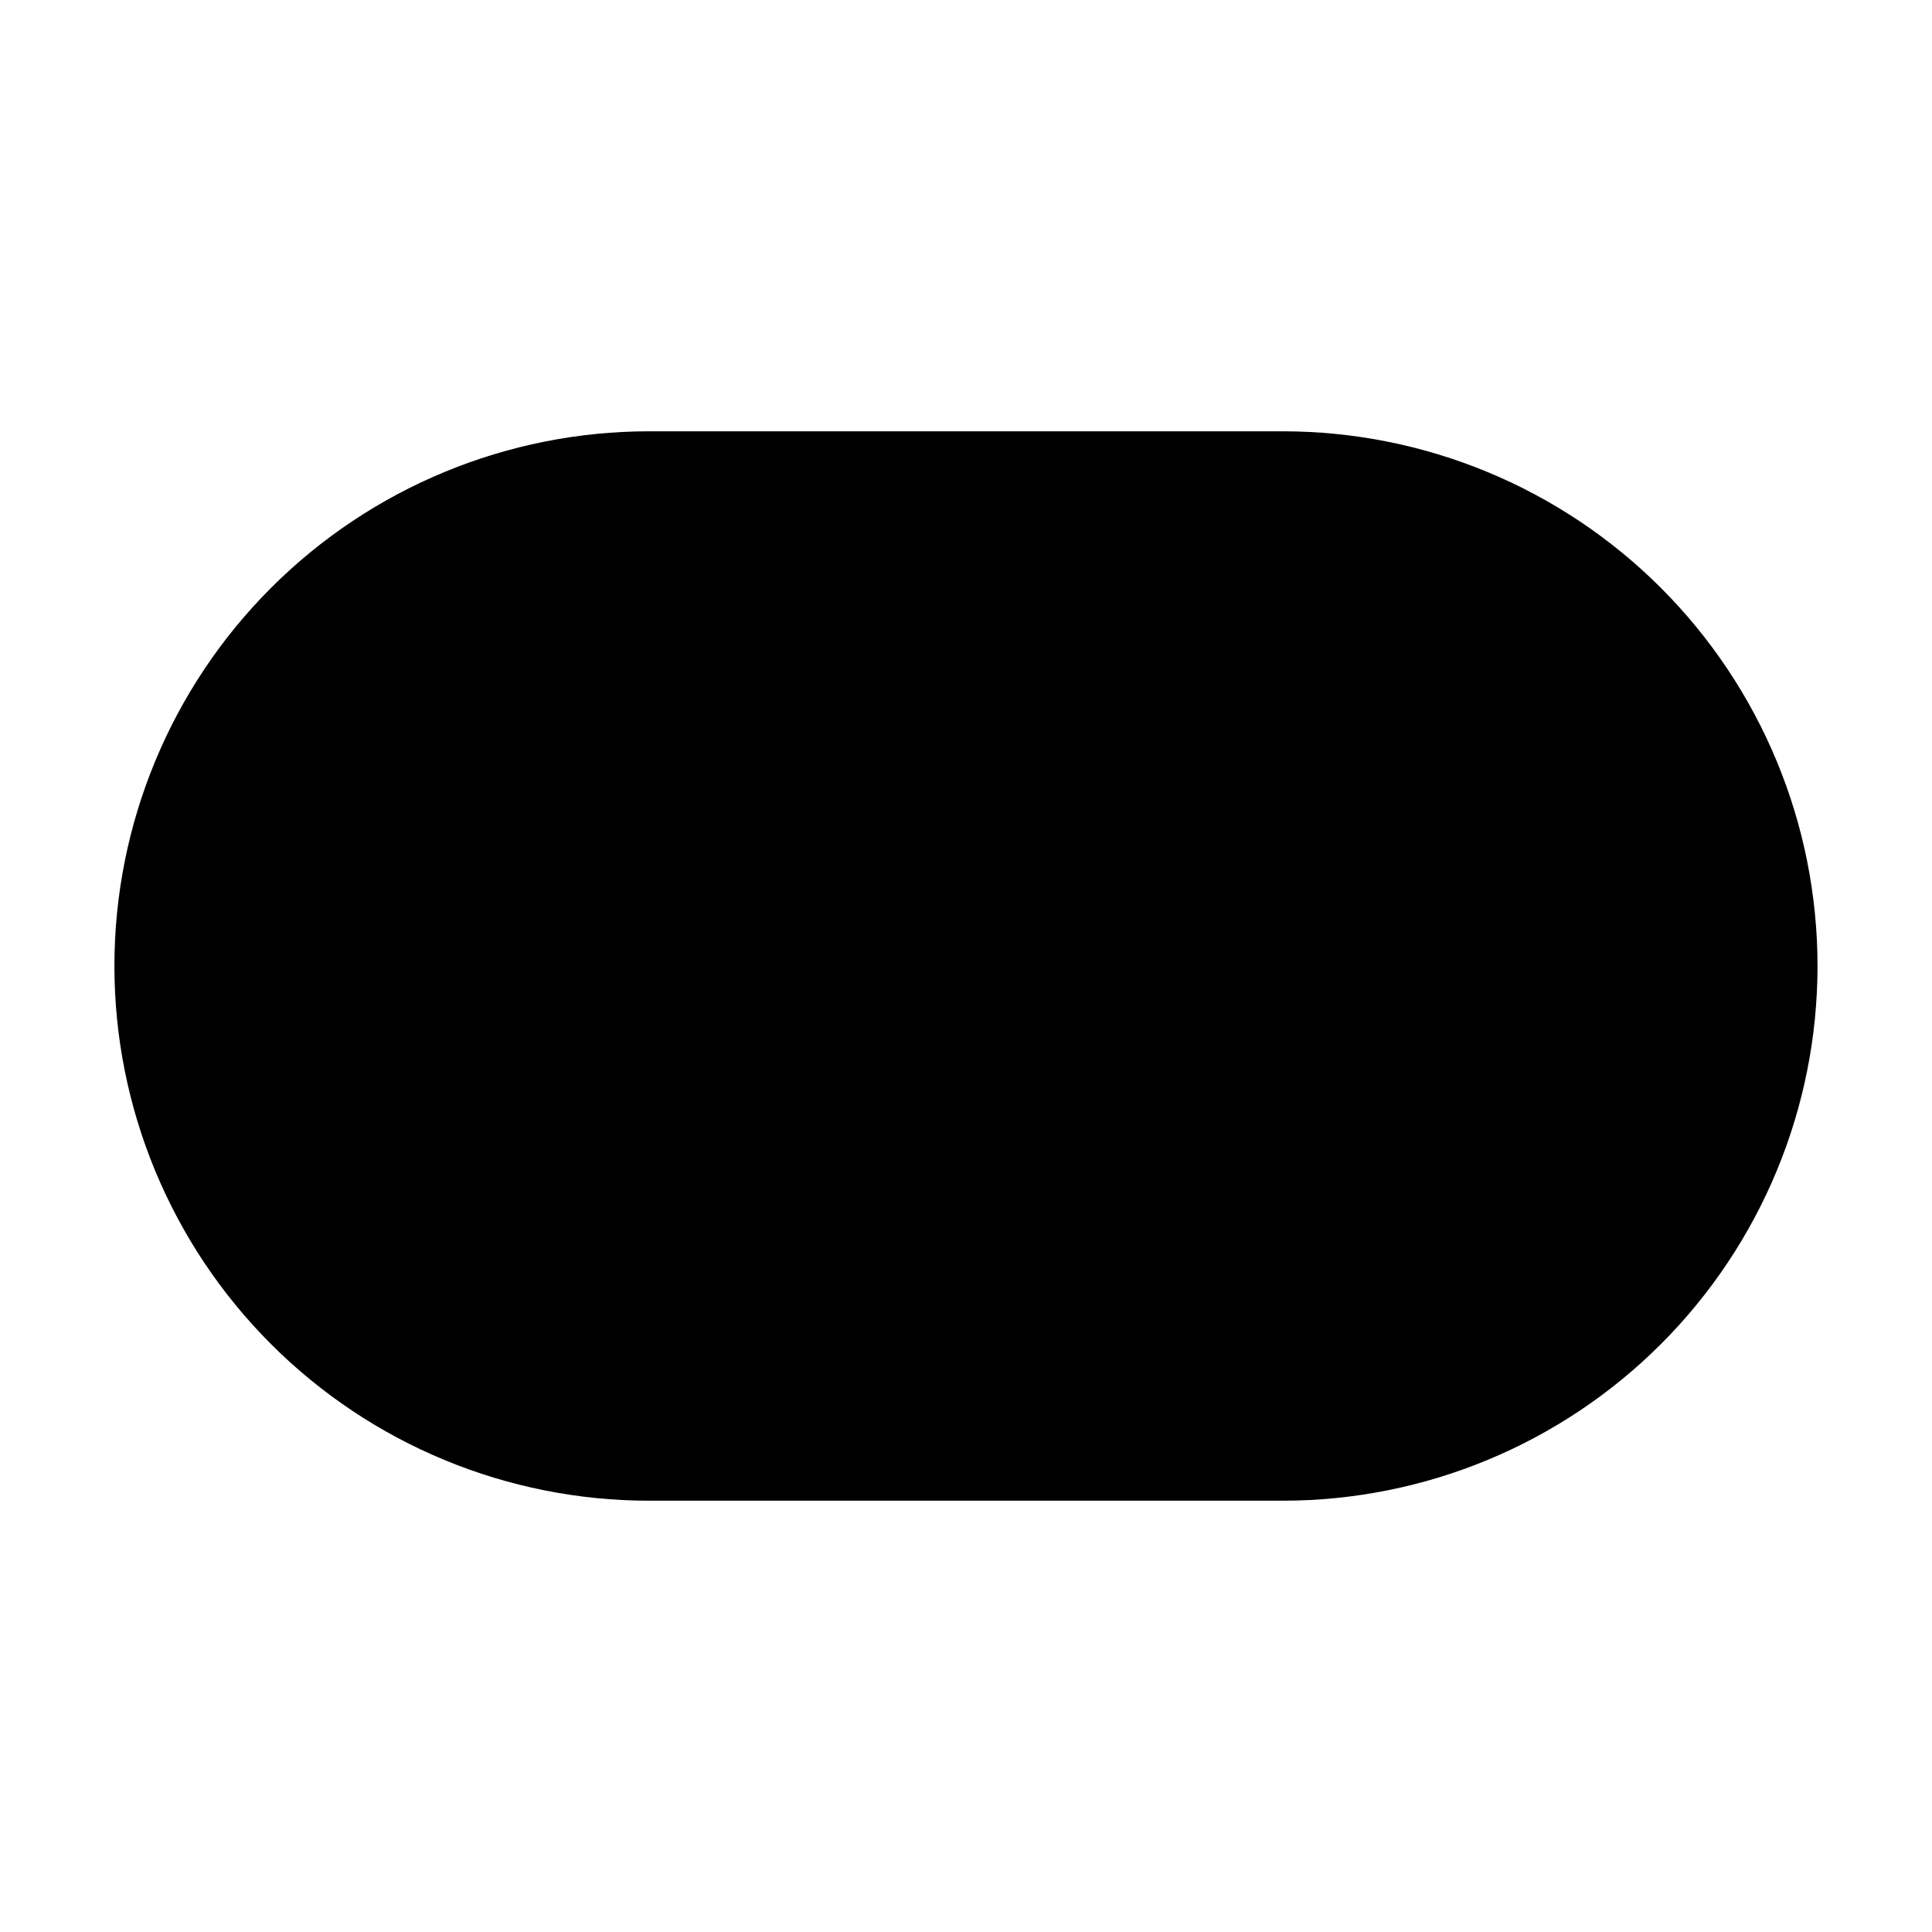 <?xml version="1.0" encoding="UTF-8"?>
<!-- Uploaded to: SVG Repo, www.svgrepo.com, Generator: SVG Repo Mixer Tools -->
<svg fill="#000000" width="800px" height="800px" version="1.1" viewBox="144 144 512 512" xmlns="http://www.w3.org/2000/svg">
 <path d="m625.66 400c0-37.574-14.926-73.621-41.5-100.2-26.574-26.574-62.621-41.5-100.2-41.5h-167.94c-37.574 0-73.621 14.926-100.2 41.5-26.574 26.574-41.5 62.621-41.5 100.2s14.926 73.621 41.5 100.2c26.574 26.574 62.621 41.5 100.2 41.5h167.94c37.574 0 73.621-14.926 100.2-41.5 26.574-26.574 41.5-62.621 41.5-100.2z" fill-rule="evenodd"/>
</svg>